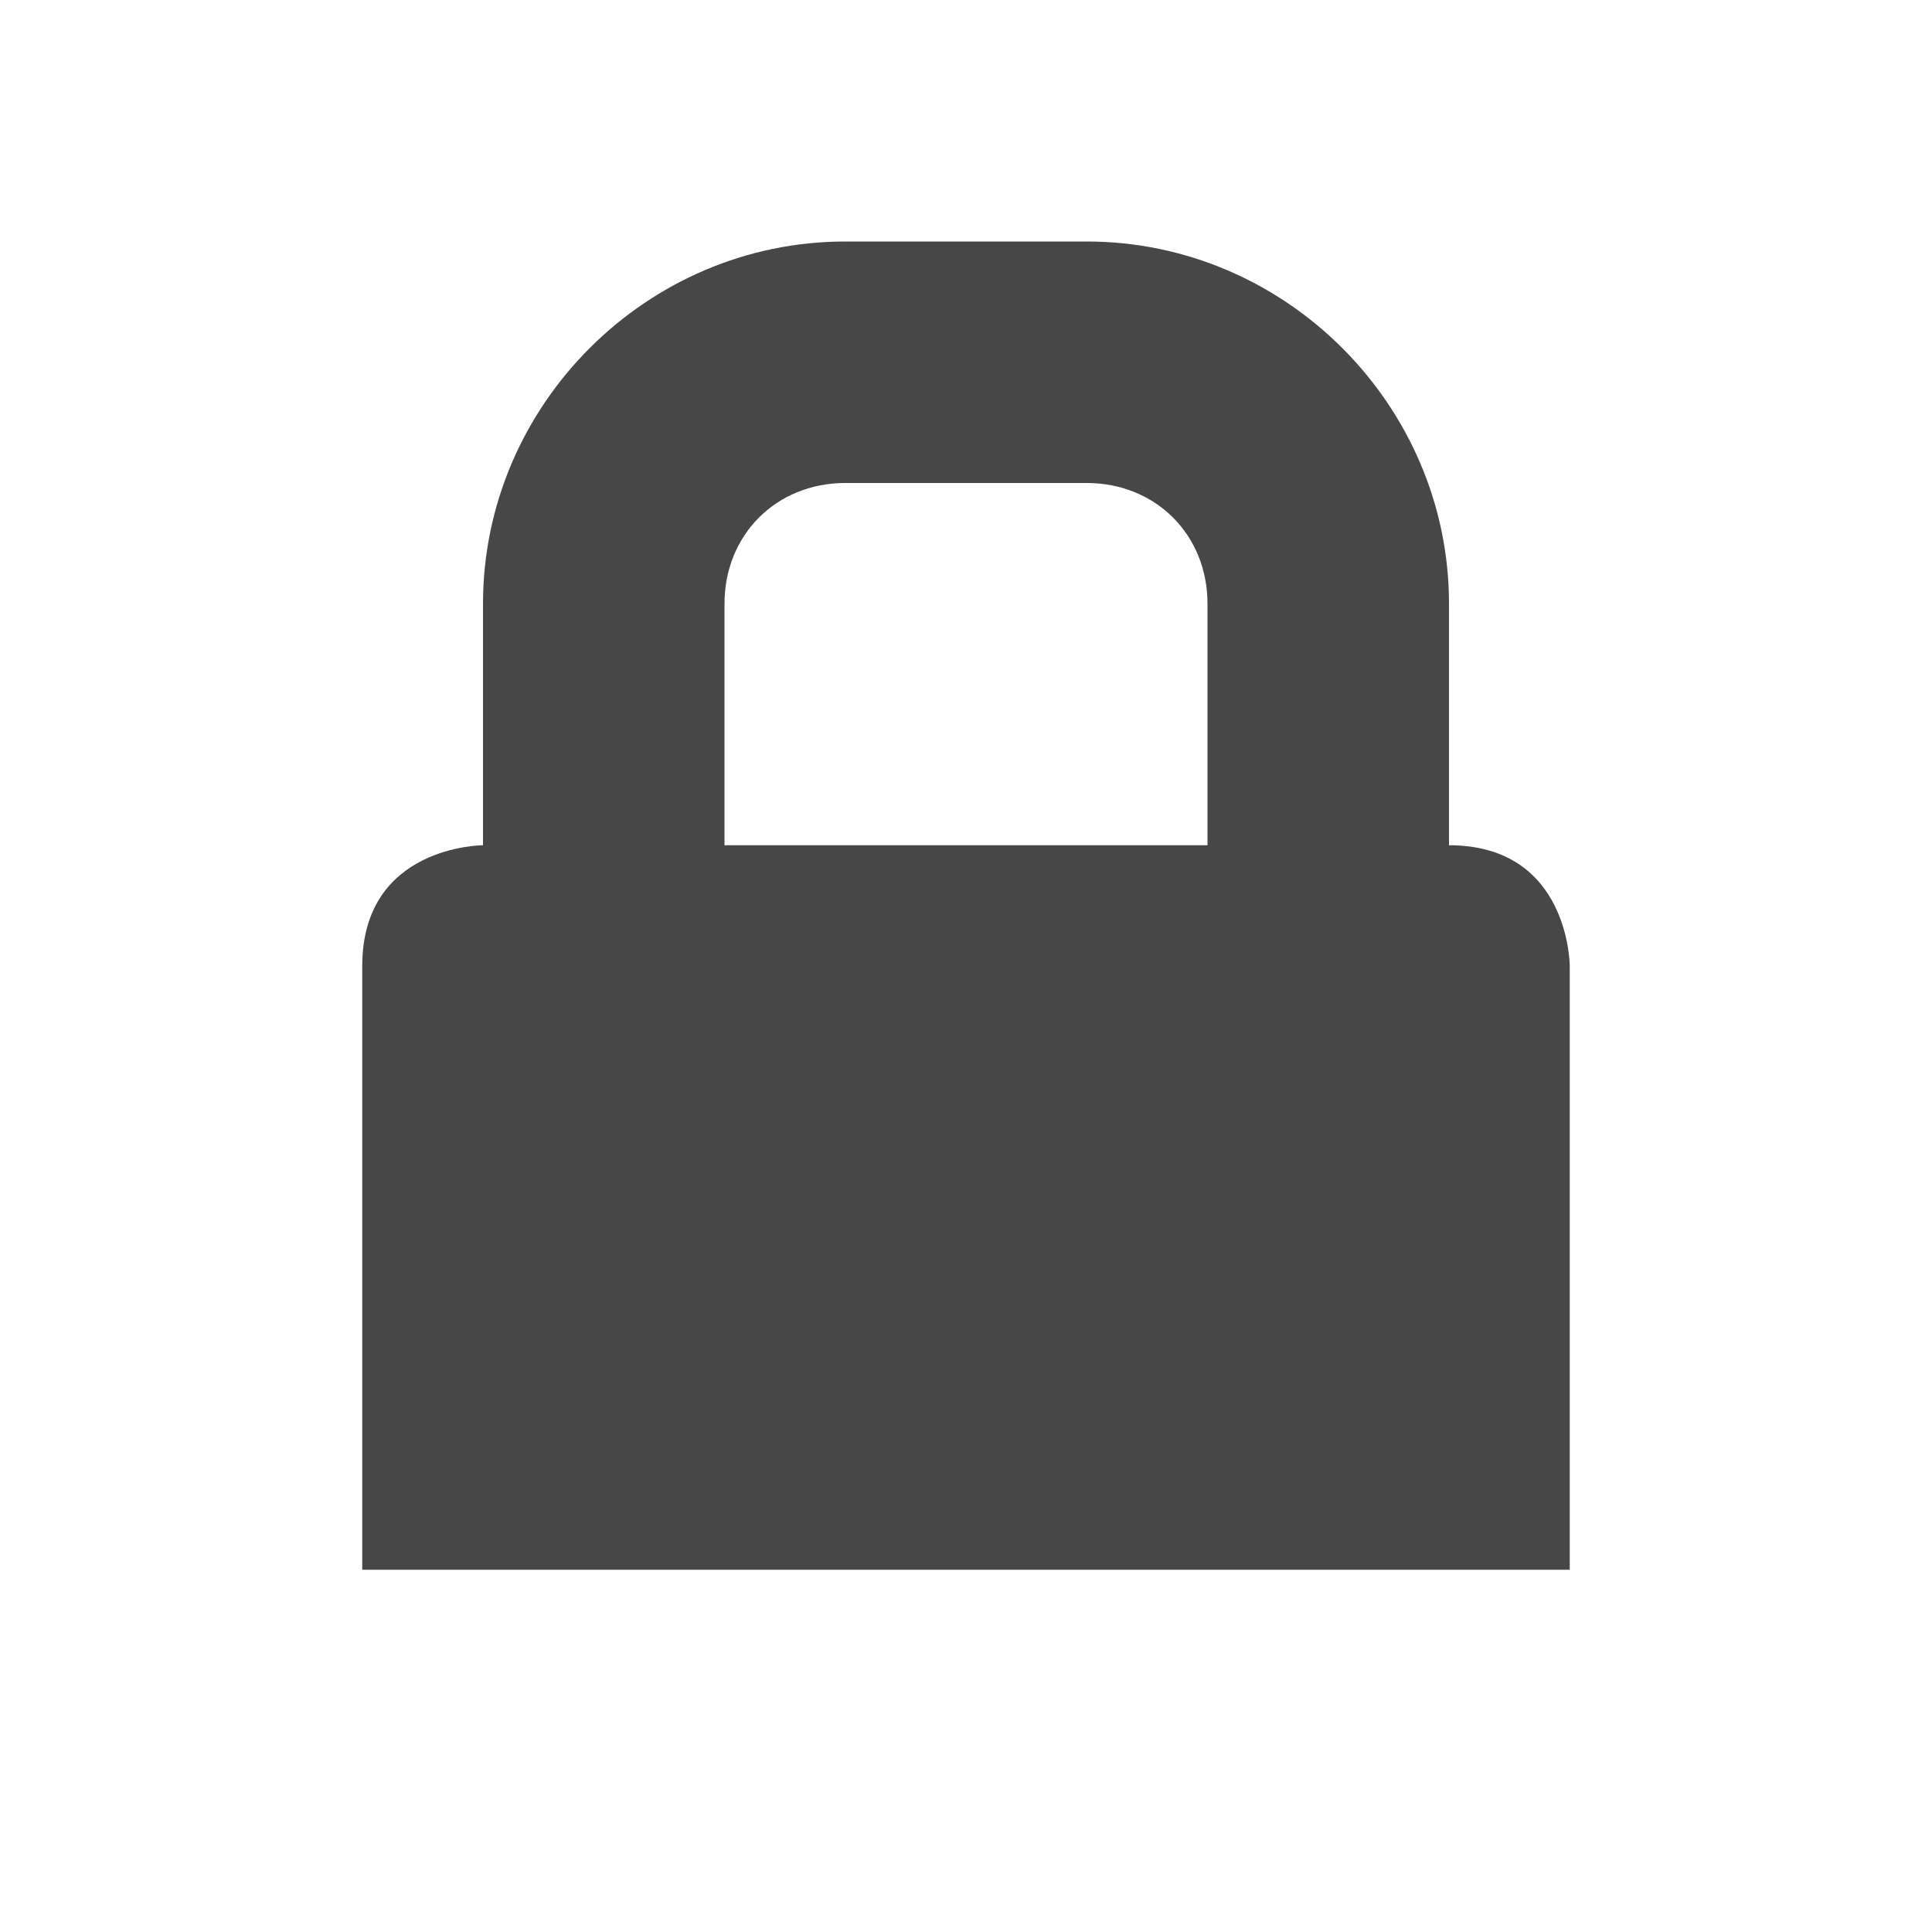 <svg xmlns="http://www.w3.org/2000/svg" width="16" height="16"><path d="M7 2C5.355 2 4 3.355 4 5v2S3 7 3 8v5h10V8s0-1-1-1V5c0-1.645-1.355-3-3-3zm0 2h2c.571 0 1 .429 1 1v2H6V5c0-.571.429-1 1-1z" style="marker:none" color="#bebebe" overflow="visible" fill="#474747"/></svg>